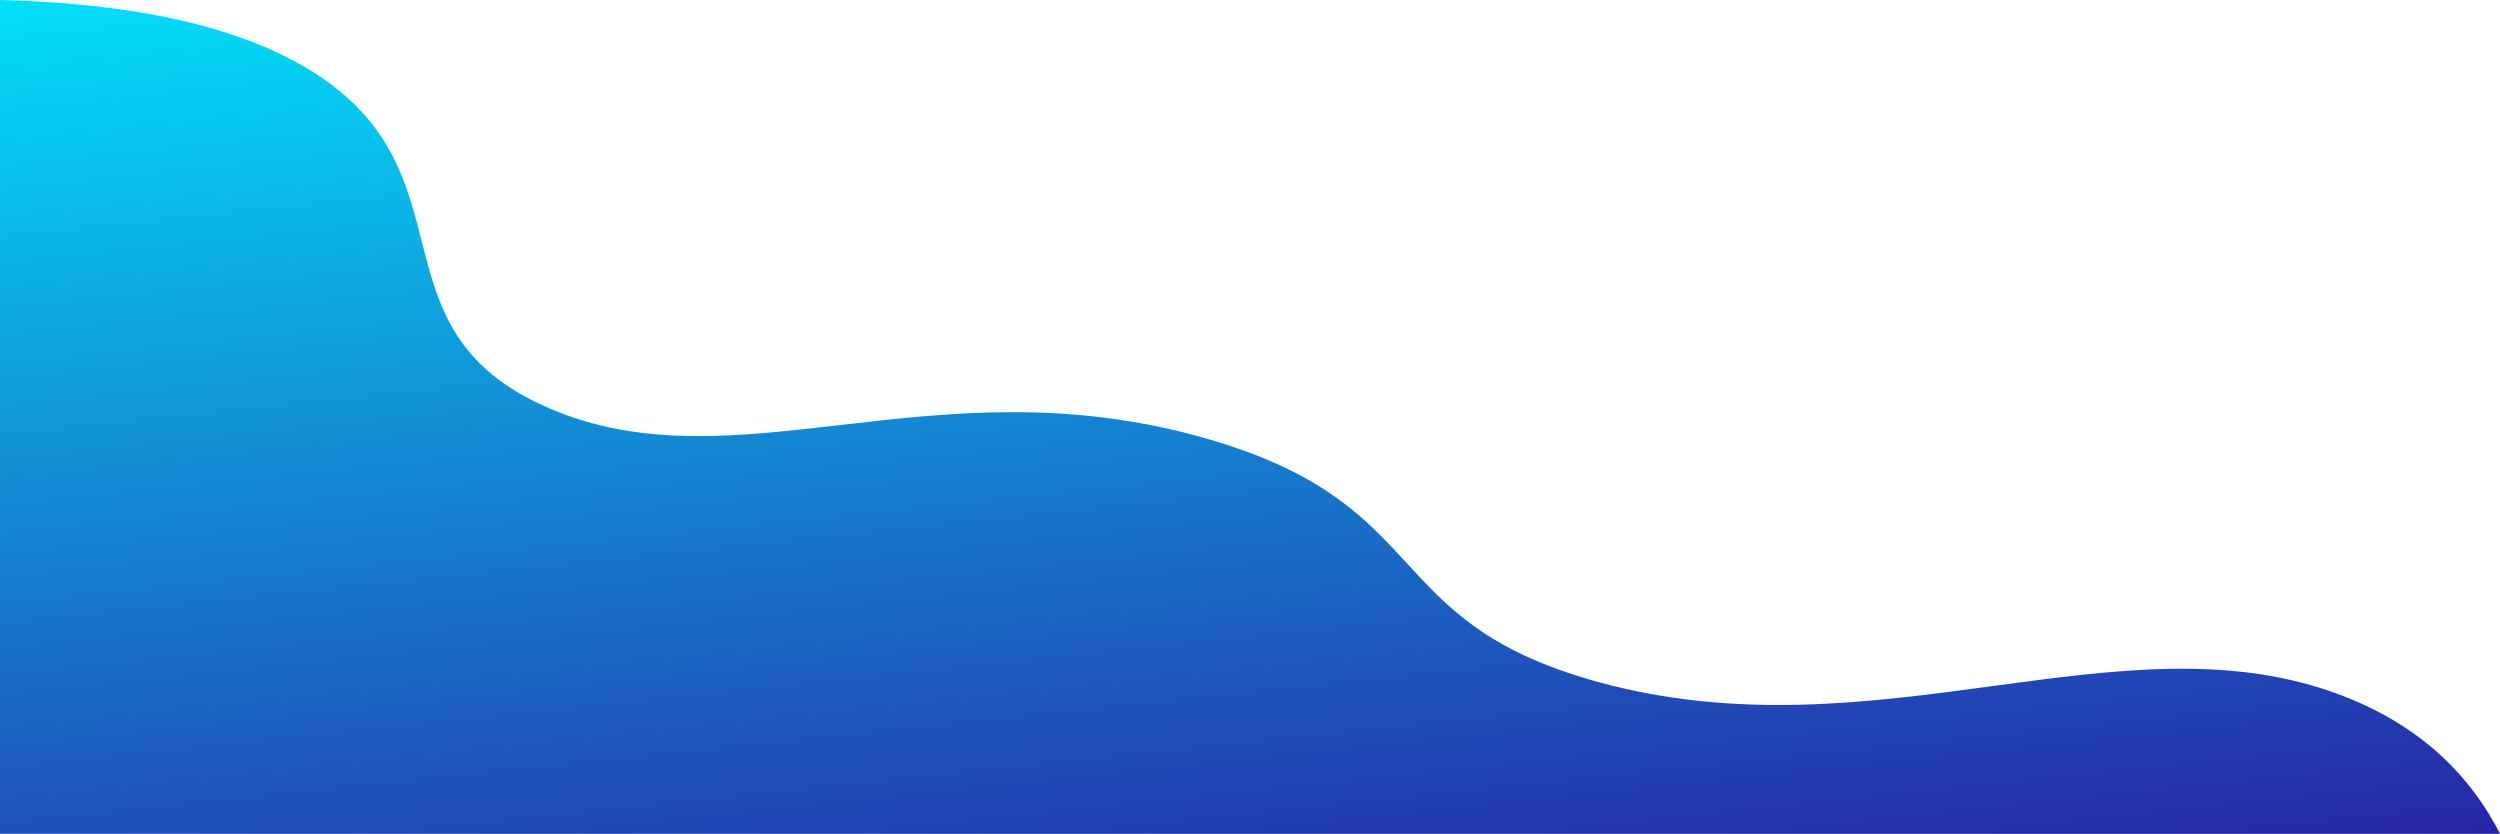 <svg xmlns="http://www.w3.org/2000/svg" xmlns:xlink="http://www.w3.org/1999/xlink" width="903.067" height="301.186" viewBox="0 0 903.067 301.186">
  <defs>
    <linearGradient id="linear-gradient" x1="0.373" y1="-0.389" x2="0.862" y2="1.145" gradientUnits="objectBoundingBox">
      <stop offset="0" stop-color="#2e0095"/>
      <stop offset="1" stop-color="#00ecff"/>
    </linearGradient>
  </defs>
  <g id="template_banner" transform="translate(903.067 301.186) rotate(180)">
    <path id="パス_33" data-name="パス 33" d="M903.067,0V301.186c-55.809-1.429-89.2-11.912-110.265-24.313-62.9-37.024-21.137-94.2-87.942-123.091-67.844-29.347-139.311,17.34-237.791-11.077-83.174-24-61.58-65.78-140.751-87.728C224.964,26.879,136.066,80.511,56.624,49.77,25.714,37.807,9.185,18.082,0,0Z" fill="url(#linear-gradient)"/>
  </g>
</svg>
